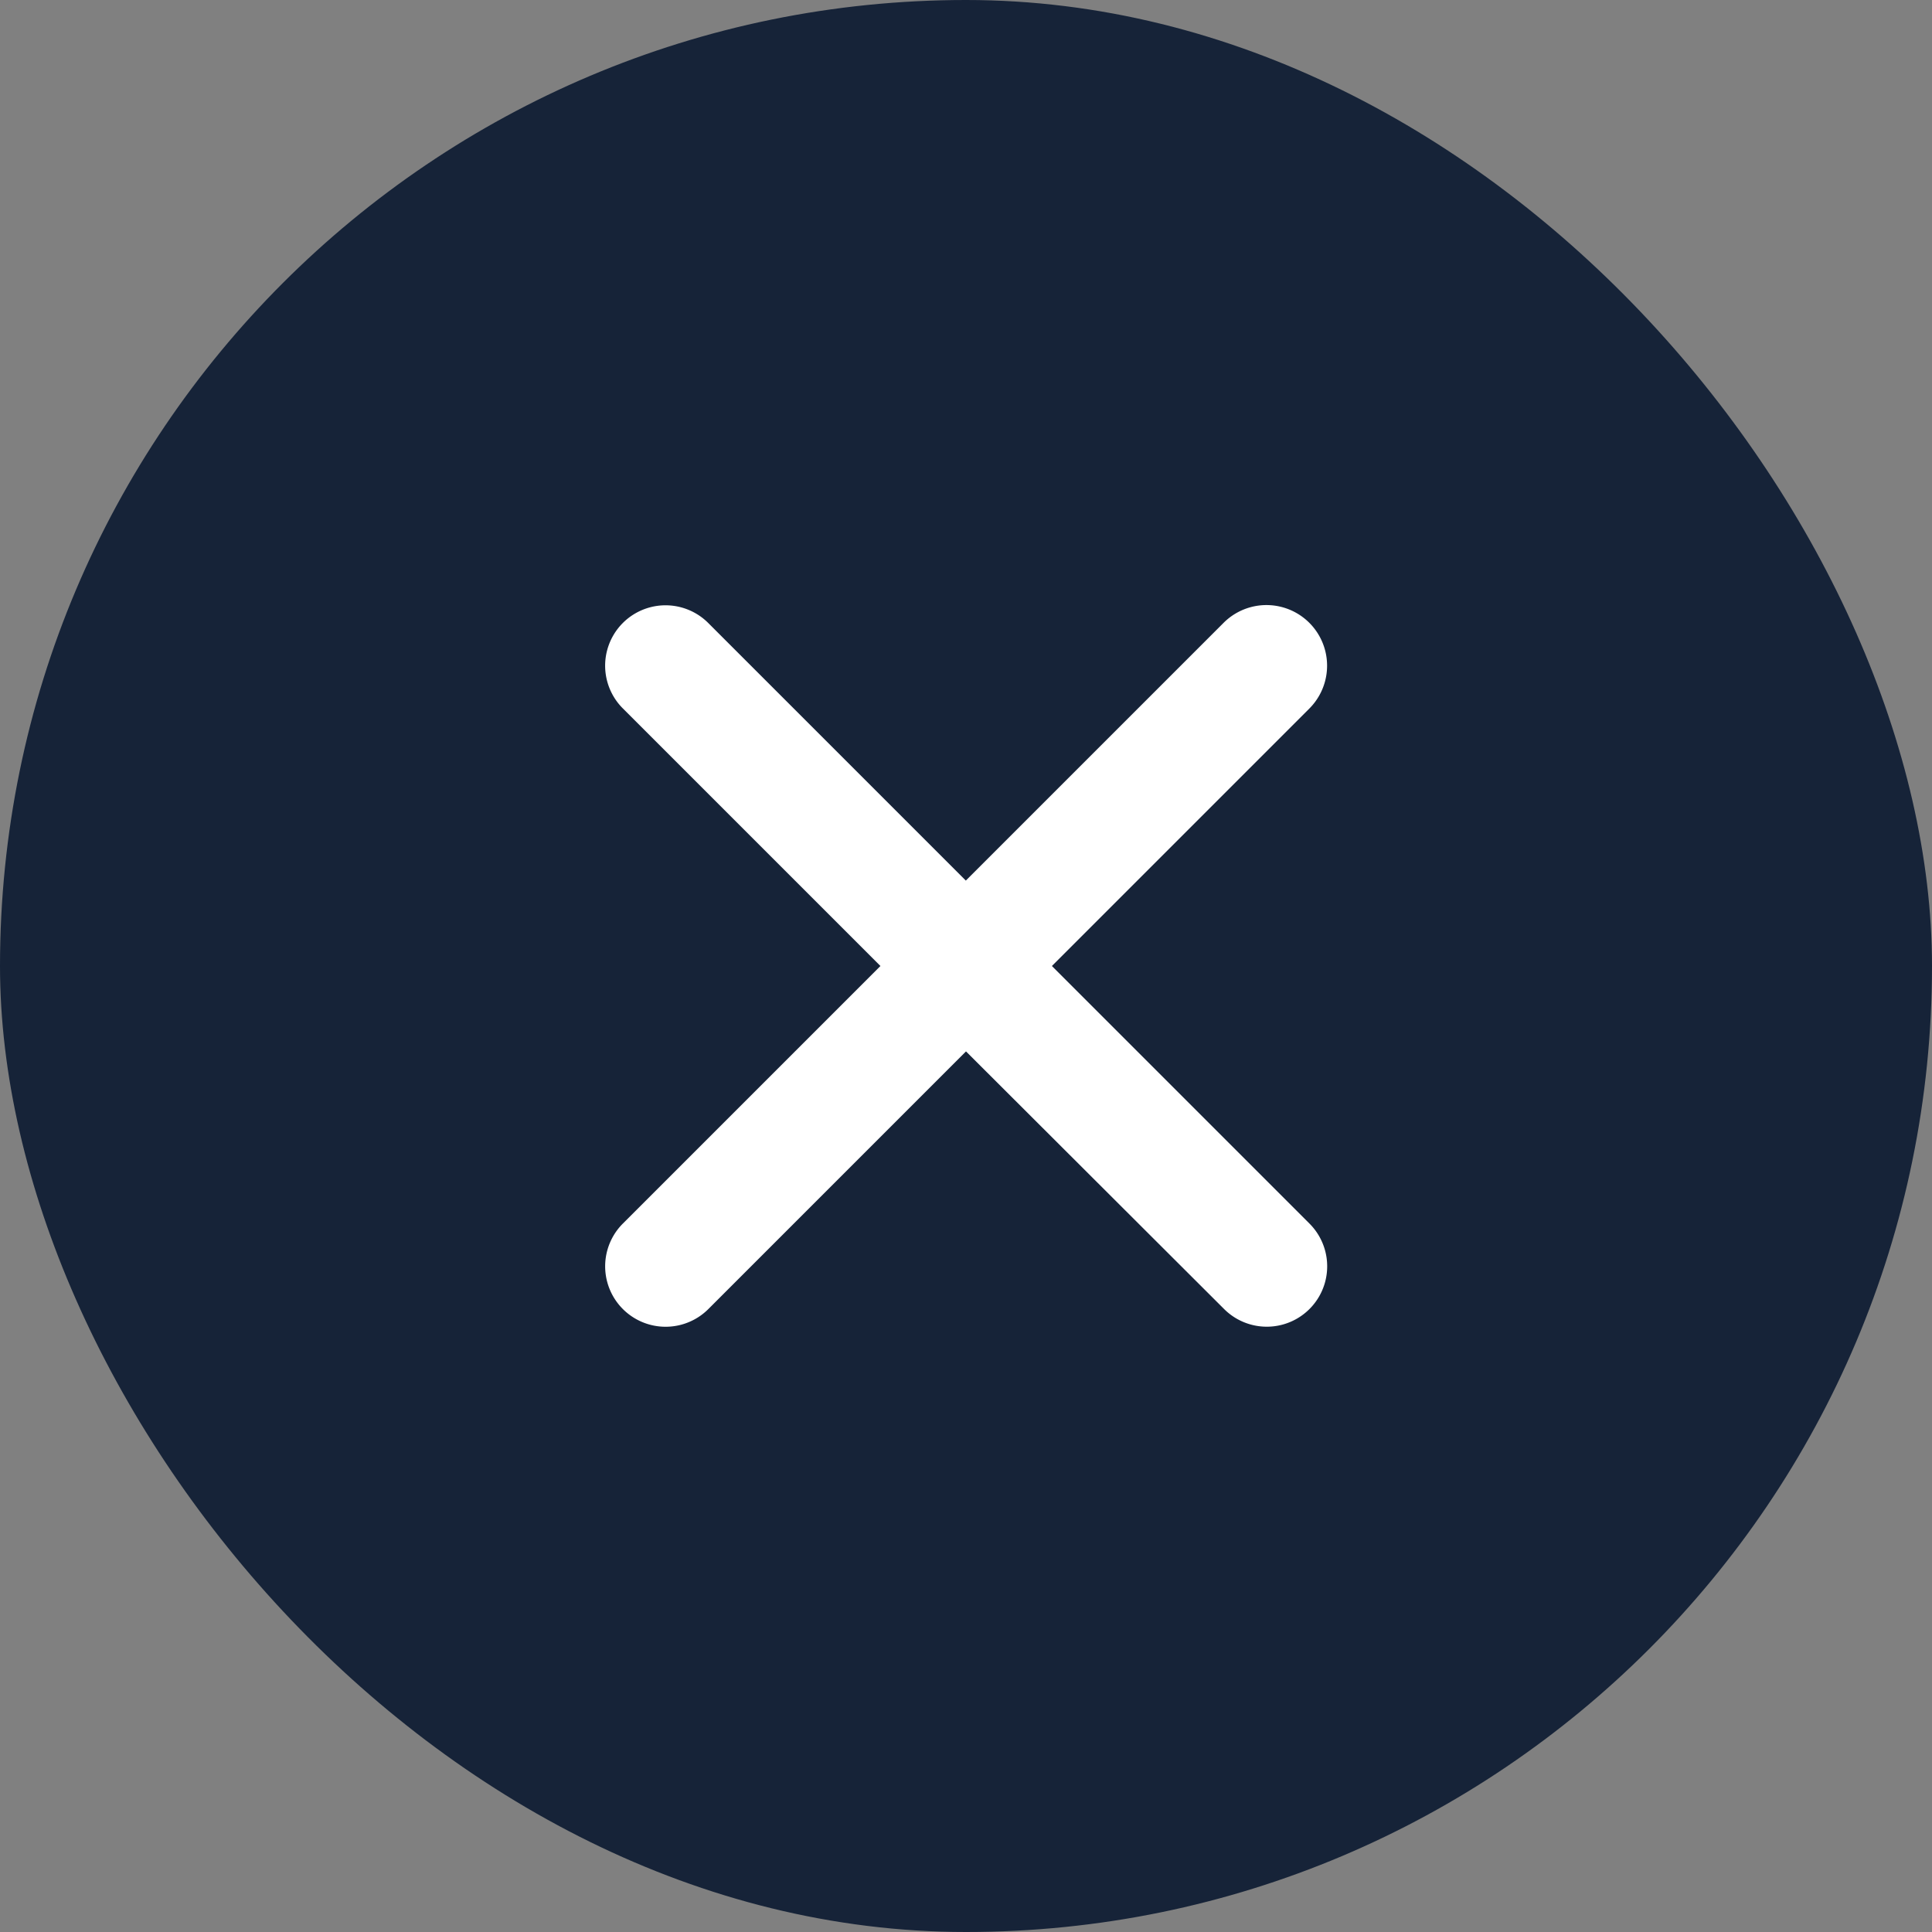 <?xml version="1.0"?>
<svg xmlns="http://www.w3.org/2000/svg" width="24" height="24" viewBox="0 0 24 24">
  <rect x="0" y="0" width="24" height="24" fill="#808080" stroke="none"/>
  <g id="Grupo_284" data-name="Grupo 284" transform="translate(-0.333)">
    <rect id="Rect&#xE1;ngulo_147" data-name="Rect&#xE1;ngulo 147" width="24" height="24" rx="12" transform="translate(0.333)" fill="#162338"/>
    <g id="Grupo_284-2" data-name="Grupo 284" transform="translate(7.858 7.525)">
      <path id="Trazado_96" data-name="Trazado 96" d="M16.333,17.061l-3.2,3.2A.75.75,0,0,1,12.07,19.2l3.2-3.2-3.2-3.2a.75.75,0,0,1,1.061-1.061l3.2,3.2,3.2-3.2A.75.75,0,0,1,20.6,12.8l-3.2,3.2,3.2,3.2a.75.75,0,0,1-1.061,1.061Z" transform="translate(-11.858 -11.525)" fill="#fff"/>
    </g>
  </g>
</svg>
